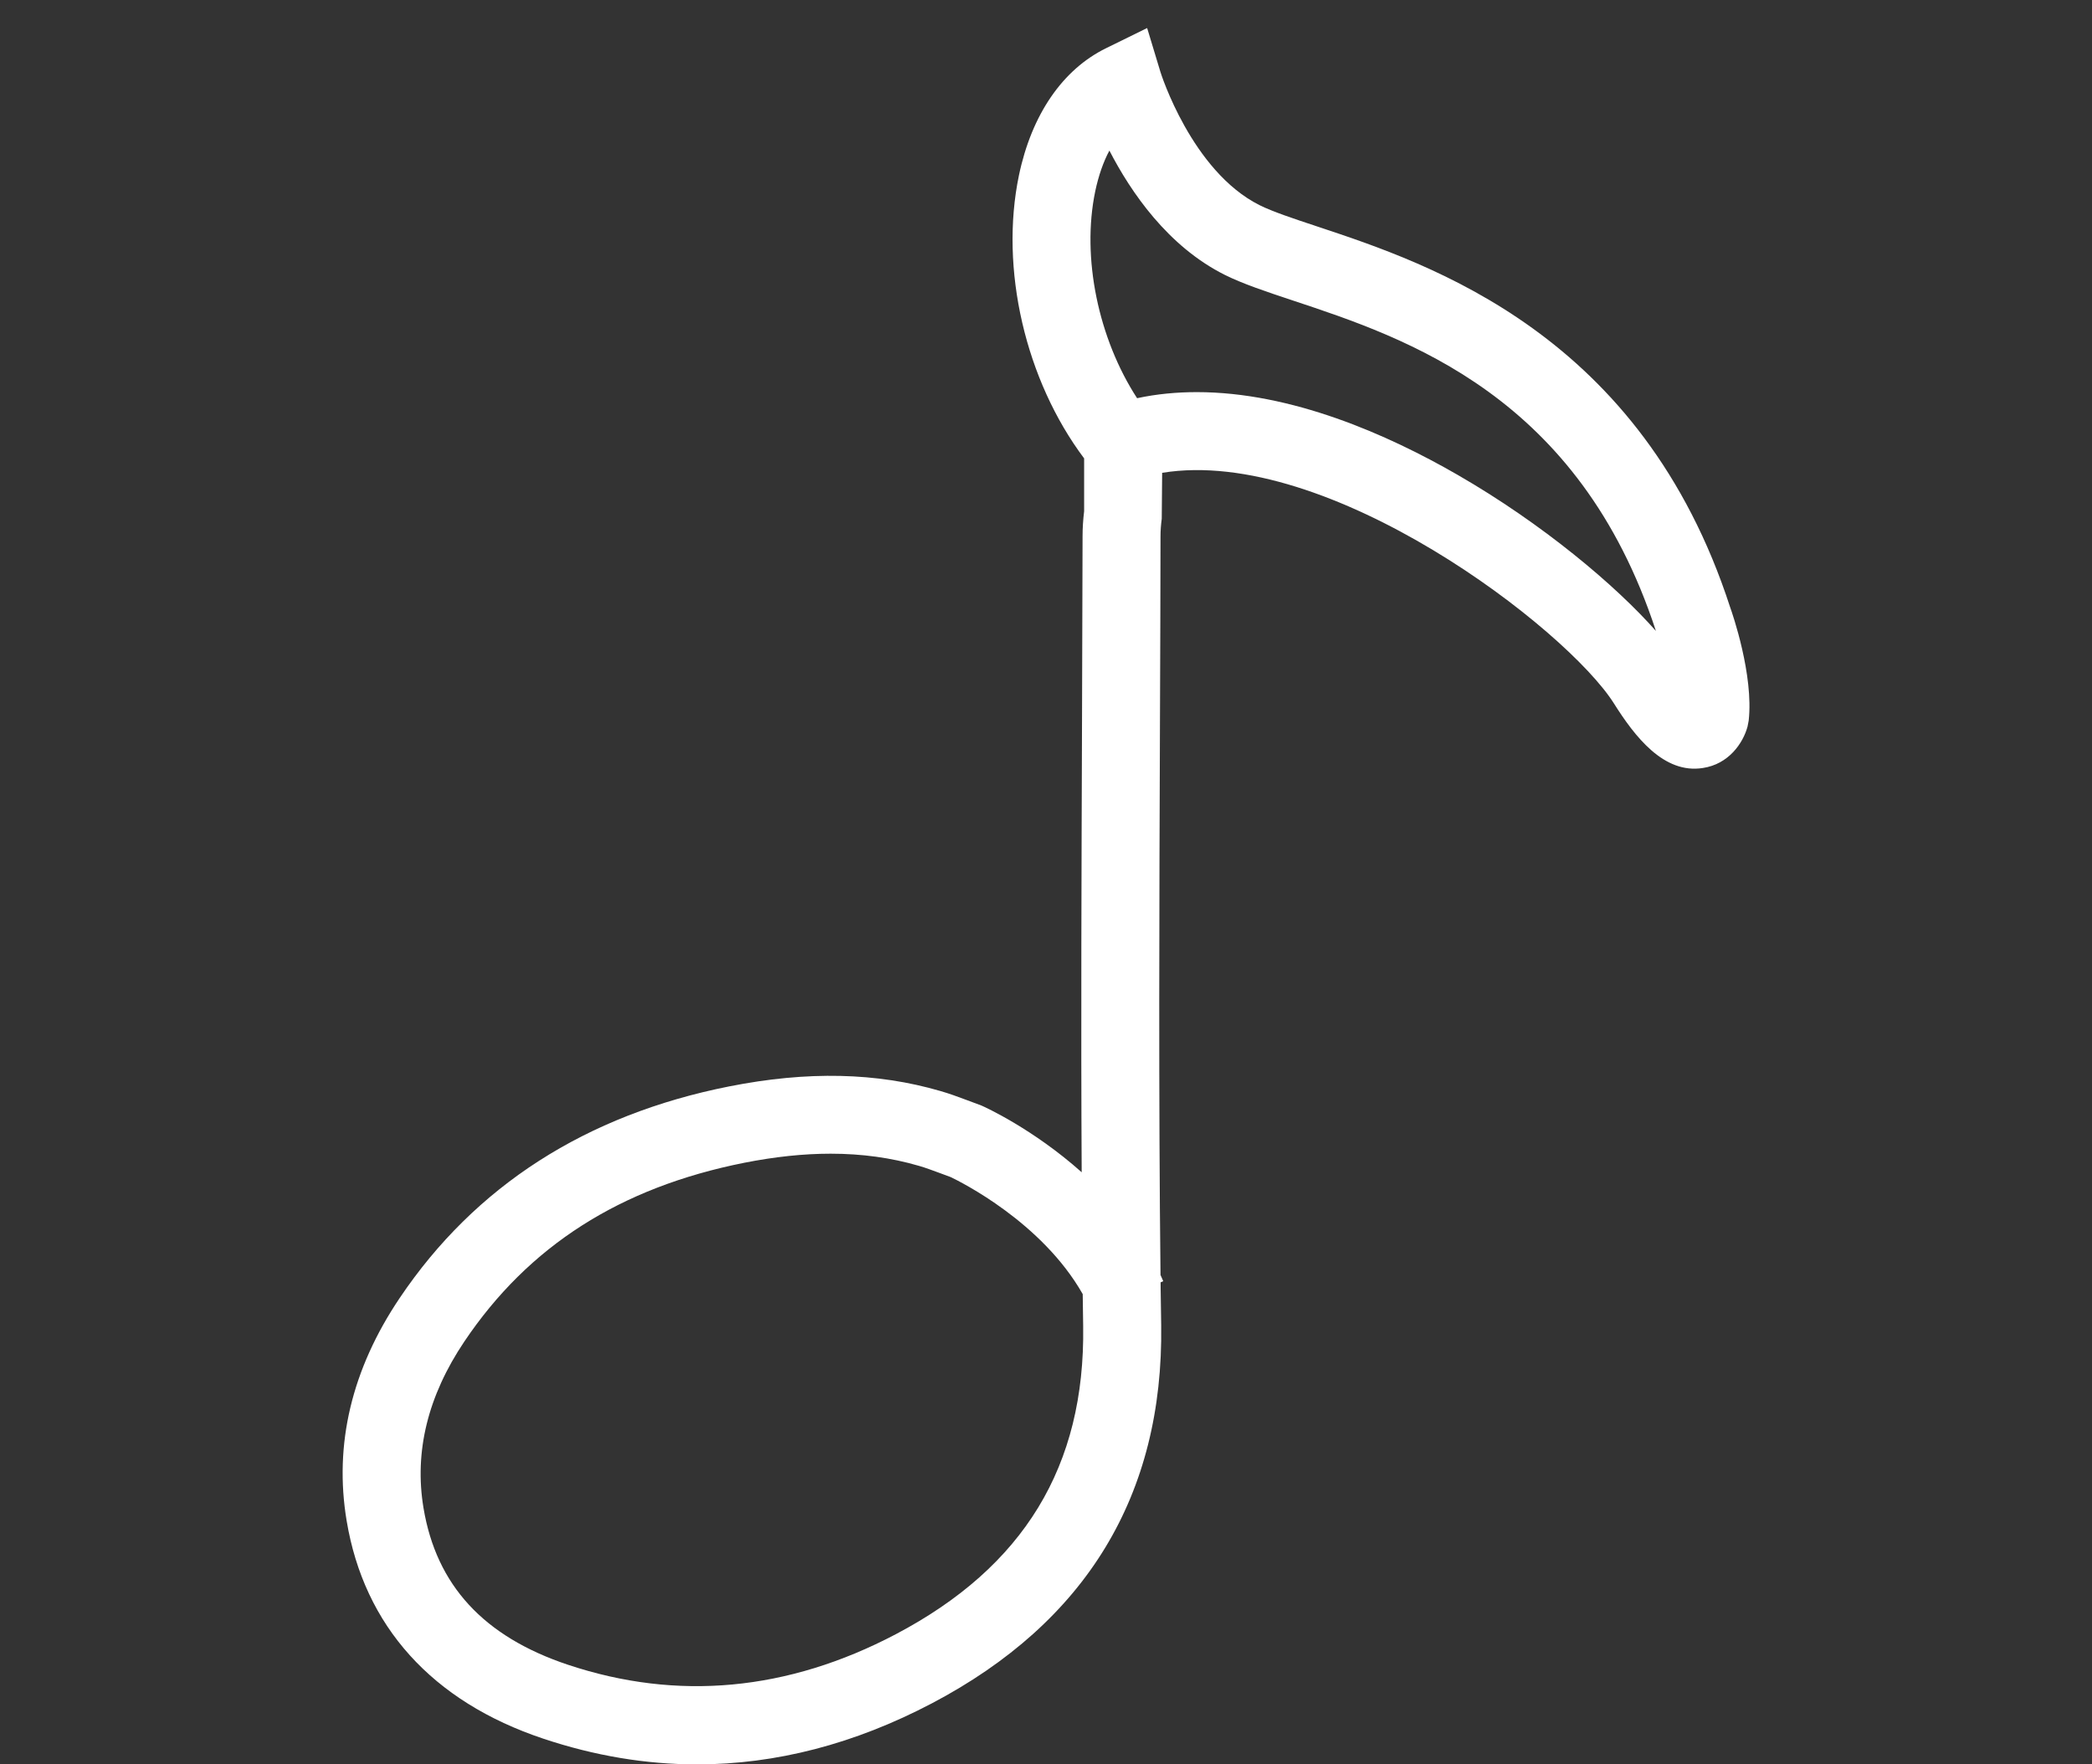 <?xml version="1.0" encoding="utf-8"?>
<!-- Generator: Adobe Illustrator 14.0.0, SVG Export Plug-In . SVG Version: 6.00 Build 43363)  -->
<!DOCTYPE svg PUBLIC "-//W3C//DTD SVG 1.1//EN" "http://www.w3.org/Graphics/SVG/1.1/DTD/svg11.dtd">
<svg version="1.1" id="Ebene_1" xmlns="http://www.w3.org/2000/svg" xmlns:xlink="http://www.w3.org/1999/xlink" x="0px" y="0px"
	 width="83px" height="70px" viewBox="-12.021 -5.519 83 70" enable-background="new -12.021 -5.519 83 70" xml:space="preserve">
<rect x="-12.021" y="-5.519" width="83" height="70" fill="#333333" stroke="none"/>
<path fill="#FFFFFF" d="M56.623,18.575C53.107,7.737,44.738,4.96,40.242,3.467c-0.951-0.315-1.771-0.588-2.287-0.845
	c-2.695-1.347-3.926-5.25-3.936-5.287l-0.527-1.742l-1.633,0.802c-1.723,0.845-2.949,2.633-3.453,5.04
	c-0.775,3.713,0.26,8.135,2.586,11.232v2.096c-0.041,0.339-0.062,0.67-0.062,0.985c-0.004,2.284-0.016,4.681-0.021,7.138
	c-0.021,6.044-0.047,12.25-0.014,18.104c-1.93-1.722-3.848-2.592-3.979-2.648l-0.584-0.218c-0.364-0.136-0.694-0.257-1.03-0.354
	c-2.541-0.742-5.285-0.803-8.396-0.186c-5.683,1.128-10.081,3.953-13.07,8.396c-1.902,2.826-2.611,5.801-2.104,8.836
	C2.428,59,5.127,61.991,9.536,63.462c2.033,0.679,4.068,1.02,6.098,1.02c3.13,0,6.25-0.81,9.317-2.422
	c6.131-3.224,9.193-8.271,9.098-15.006l-0.021-1.416c0-0.095-0.002-0.188-0.002-0.281l0.105-0.045
	c-0.035-0.085-0.072-0.164-0.109-0.246c-0.078-6.98-0.049-14.697-0.021-22.168c0.008-2.457,0.02-4.855,0.021-7.142
	c0-0.228,0.018-0.462,0.049-0.695l0.016-1.821c6.605-1.08,16.053,6.188,17.922,9.146c0.83,1.317,1.979,2.812,3.531,2.565
	c1.02-0.152,1.594-0.981,1.773-1.646l0.045-0.235C57.559,21.261,56.707,18.806,56.623,18.575z M23.513,59.321
	c-4.285,2.252-8.656,2.655-12.998,1.209c-3.347-1.117-5.223-3.153-5.734-6.224c-0.372-2.231,0.174-4.45,1.621-6.601
	c2.552-3.795,6.185-6.113,11.106-7.092c1.211-0.239,2.35-0.36,3.426-0.36c1.242,0,2.402,0.161,3.5,0.481
	c0.269,0.076,0.531,0.178,0.818,0.282l0.441,0.163c0.394,0.188,3.624,1.79,5.243,4.645l0.018,1.272
	C31.035,52.649,28.6,56.647,23.513,59.321z M45.814,13.323c-2.807-1.619-6.605-3.285-10.352-3.285c-0.797,0-1.588,0.074-2.369,0.241
	c-1.533-2.356-2.211-5.574-1.66-8.212c0.131-0.618,0.32-1.161,0.561-1.612c0.852,1.651,2.32,3.801,4.578,4.931
	c0.715,0.356,1.633,0.662,2.695,1.015c4.521,1.5,11.354,3.767,14.41,13.112C52.08,17.706,49.186,15.267,45.814,13.323z"/>
</svg>
